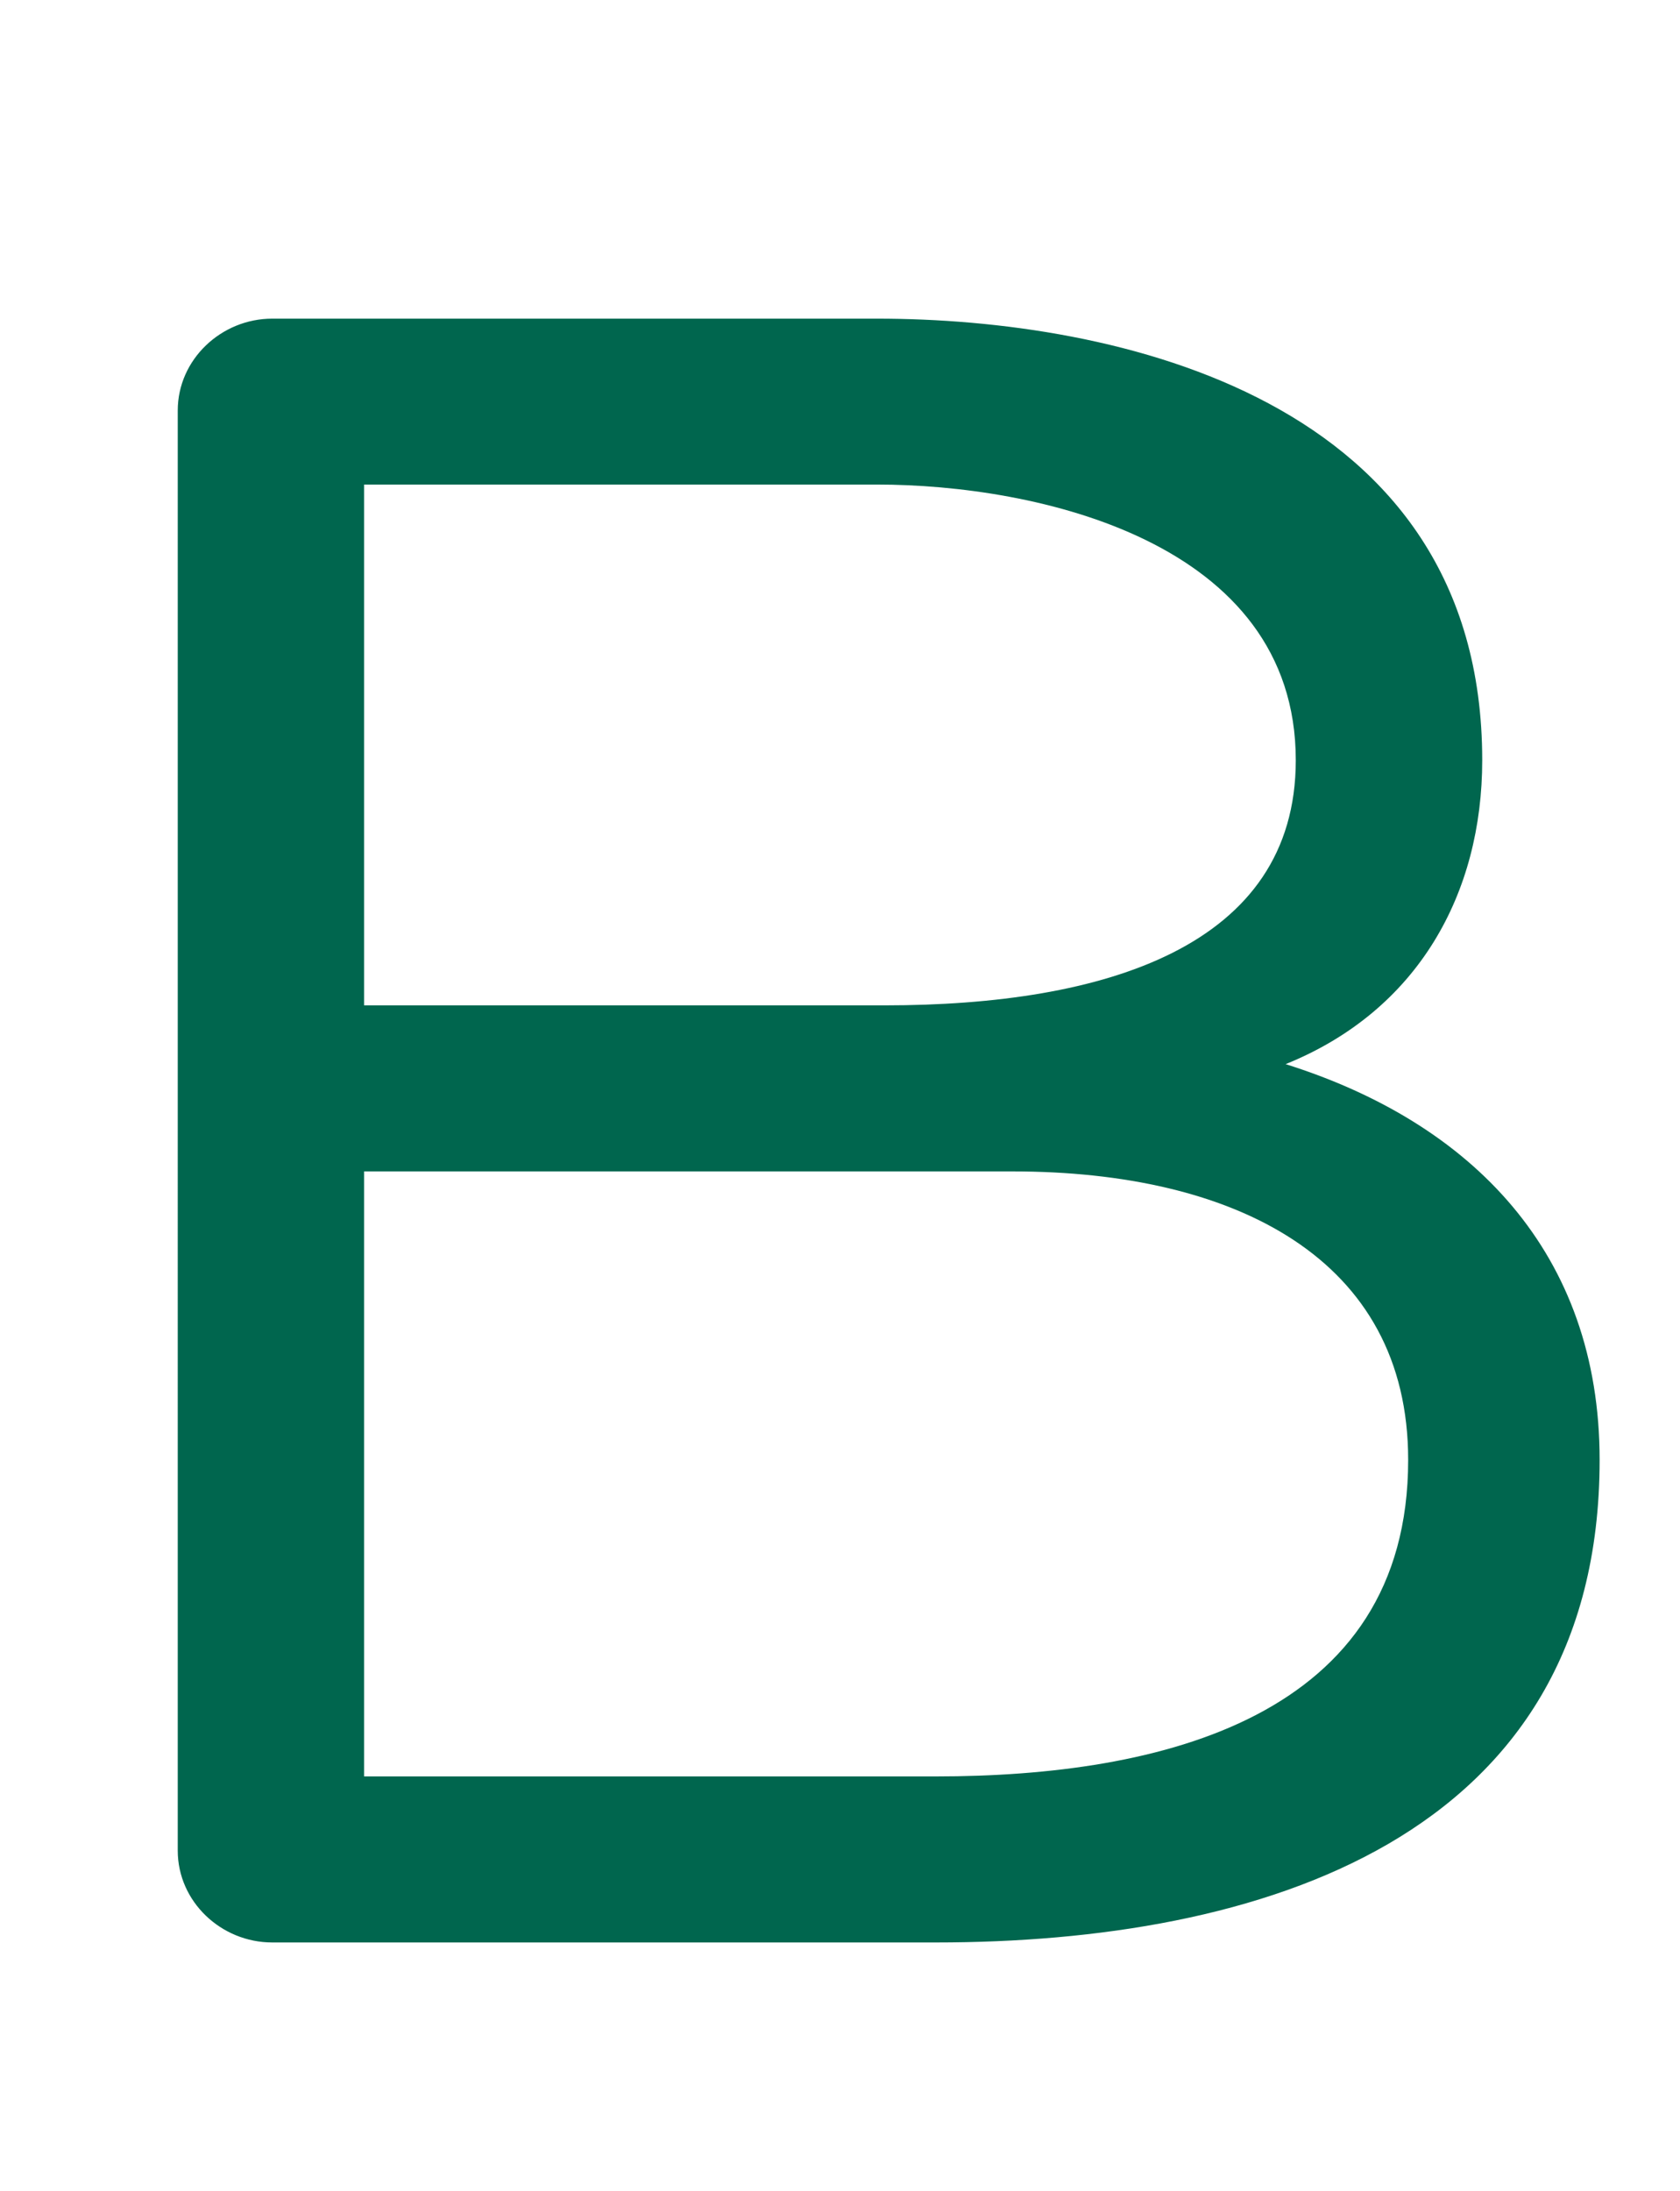 <svg xmlns="http://www.w3.org/2000/svg" xmlns:xlink="http://www.w3.org/1999/xlink" id="Layer_1" x="0px" y="0px" width="12.75px" height="16.625px" viewBox="29.47 62.08 12.75 16.625" xml:space="preserve"> <path fill="#00664E" d="M40.719,67.849c0,1.008-0.484,1.899-1.492,2.306c1.414,0.445,2.383,1.434,2.383,3.003 c0,2.887-2.596,3.662-5.037,3.662h-5.037c-0.388,0-0.717-0.31-0.717-0.697V65.195c0-0.387,0.33-0.697,0.717-0.697h4.591 C37.929,64.498,40.719,65.098,40.719,67.849z M32.233,65.757v3.952h3.952c1.667,0,3.119-0.445,3.119-1.86 c0-1.666-1.976-2.092-3.177-2.092H32.233z M32.233,70.968v4.592h4.34c1.705,0,3.584-0.446,3.584-2.402 c0-1.53-1.317-2.189-3.003-2.189H32.233z"></path> </svg>